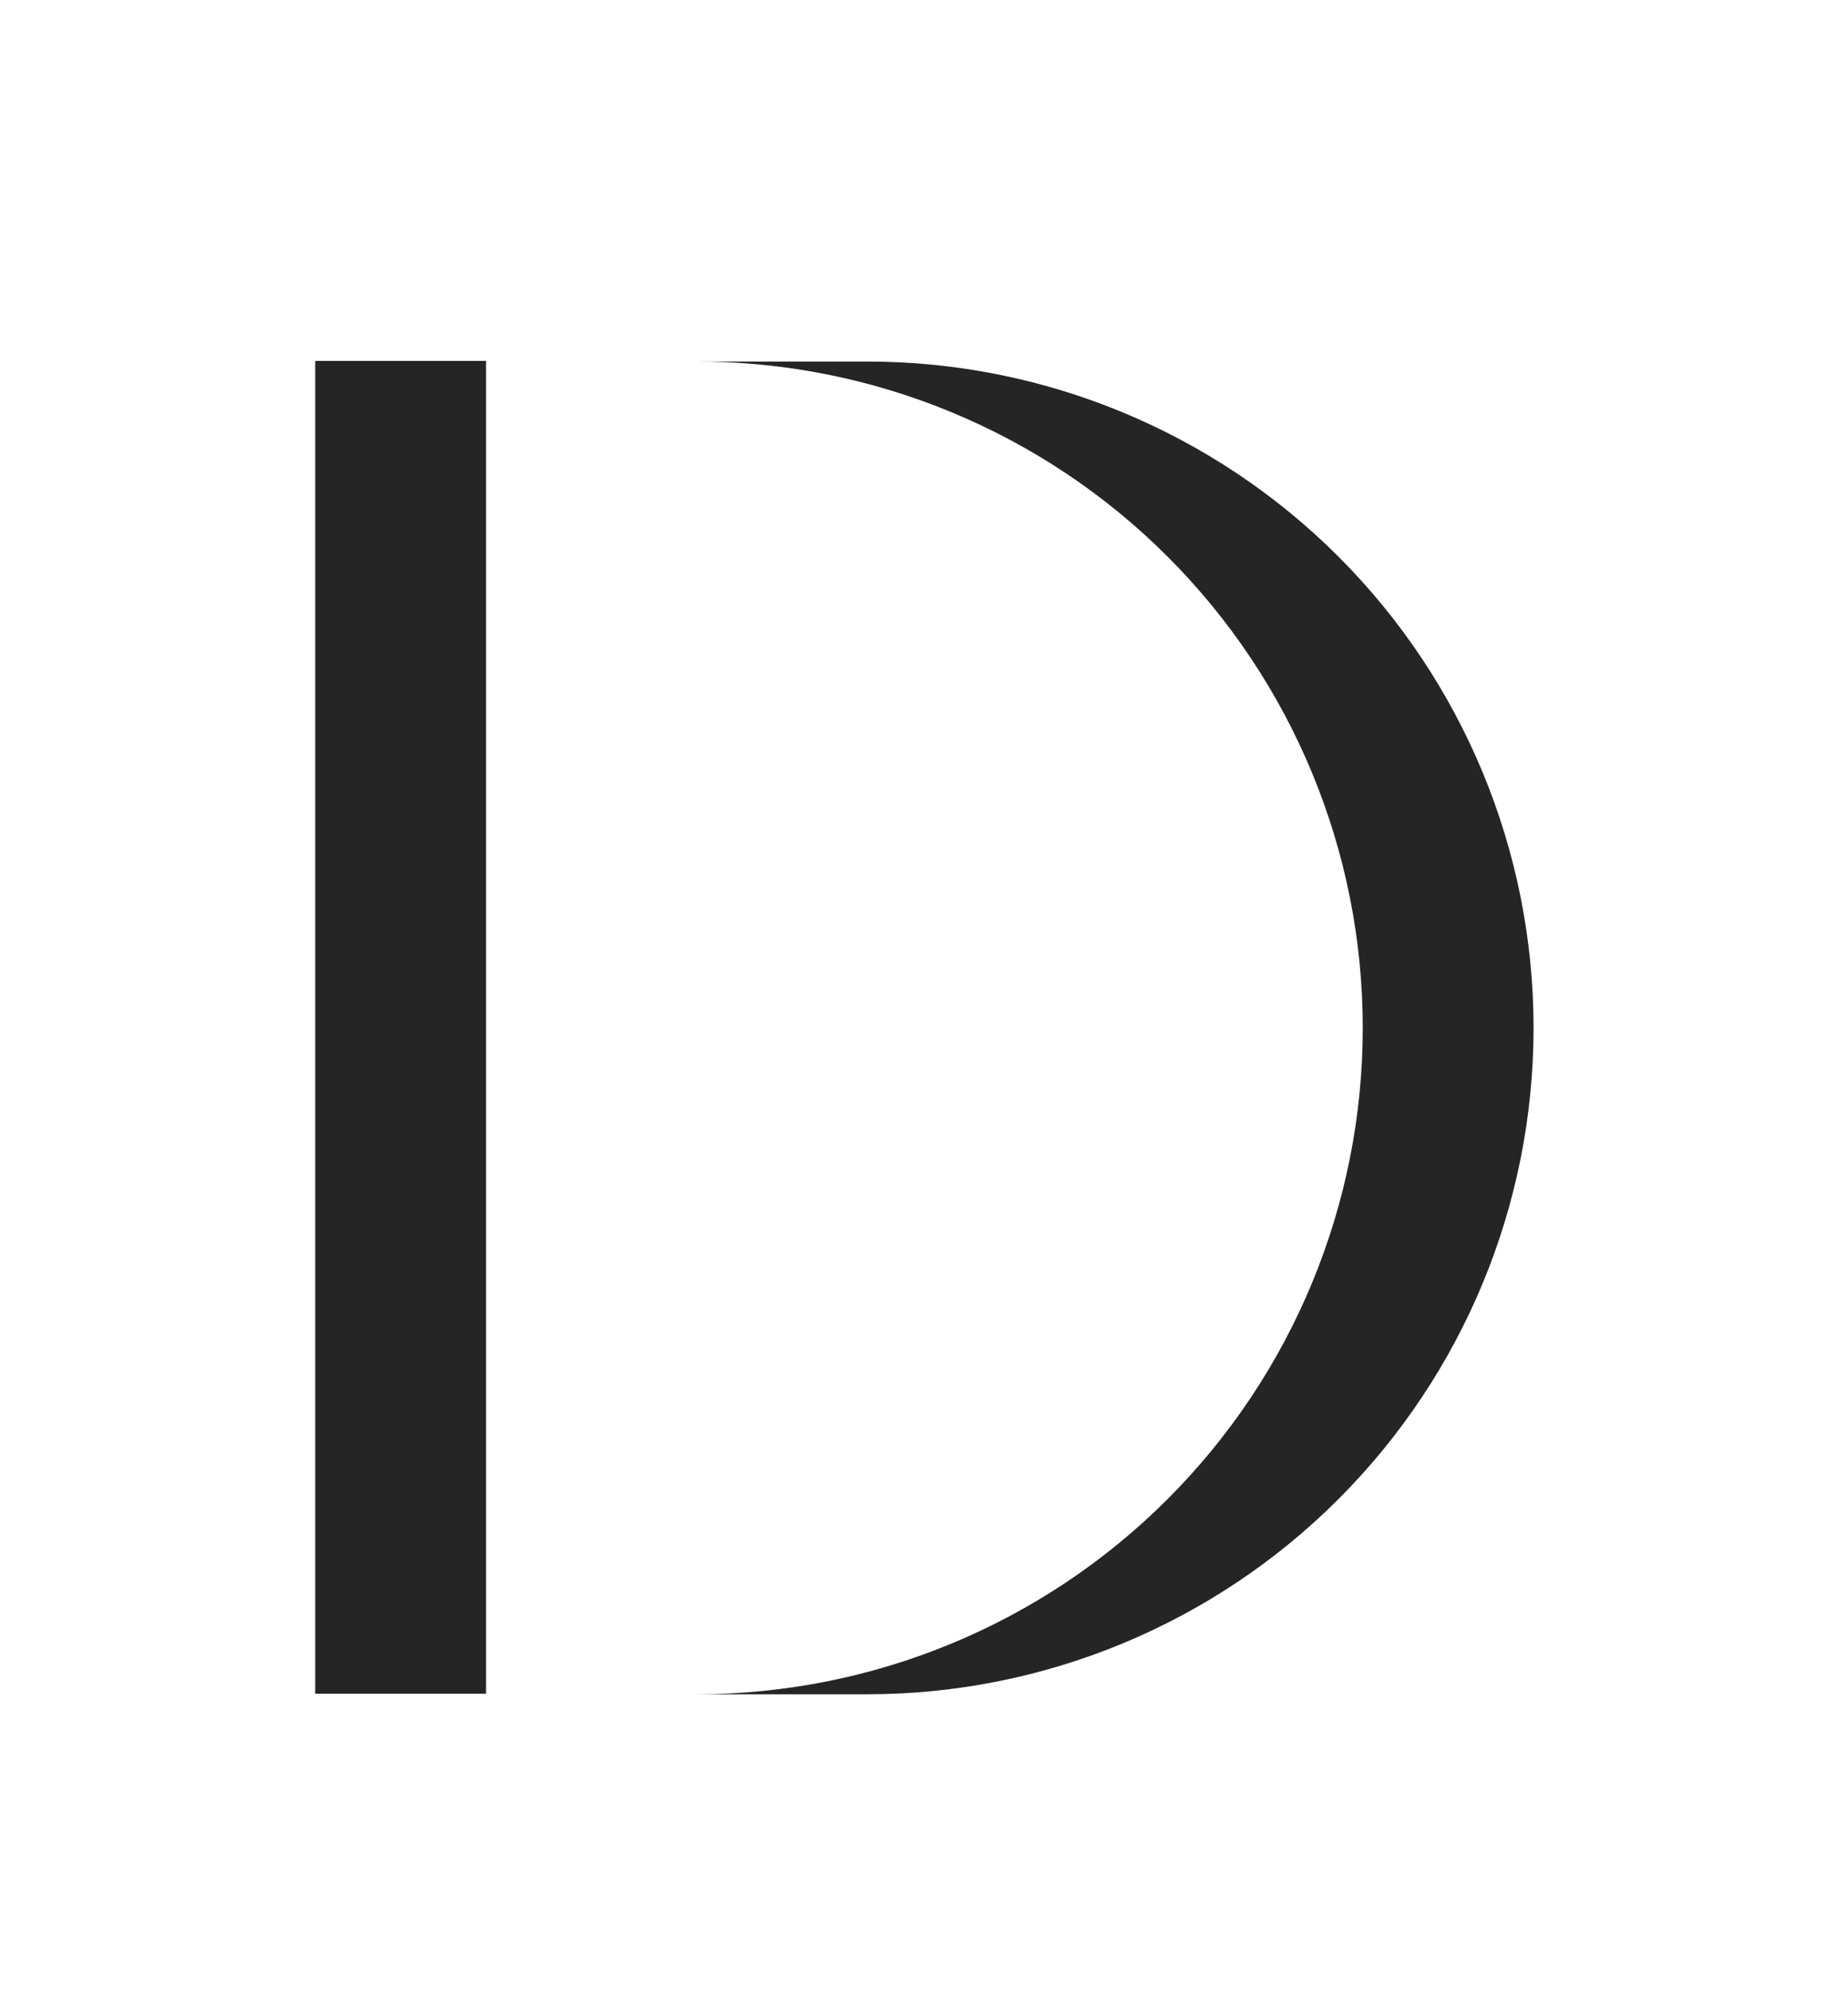 <svg width="26" height="28" viewBox="0 0 26 28" fill="none" xmlns="http://www.w3.org/2000/svg">
<path d="M6.838 5.075H4.435V23.816H6.838V5.075Z" fill="#252525"/>
<path d="M12.206 5.084H9.803C12.288 5.084 14.671 6.071 16.428 7.828C18.186 9.585 19.173 11.969 19.173 14.454C19.173 16.939 18.186 19.322 16.428 21.079C14.671 22.837 12.288 23.824 9.803 23.824H12.206C14.691 23.824 17.075 22.837 18.832 21.079C20.589 19.322 21.576 16.939 21.576 14.454C21.576 11.969 20.589 9.585 18.832 7.828C17.075 6.071 14.691 5.084 12.206 5.084Z" fill="#252525"/>
</svg>
